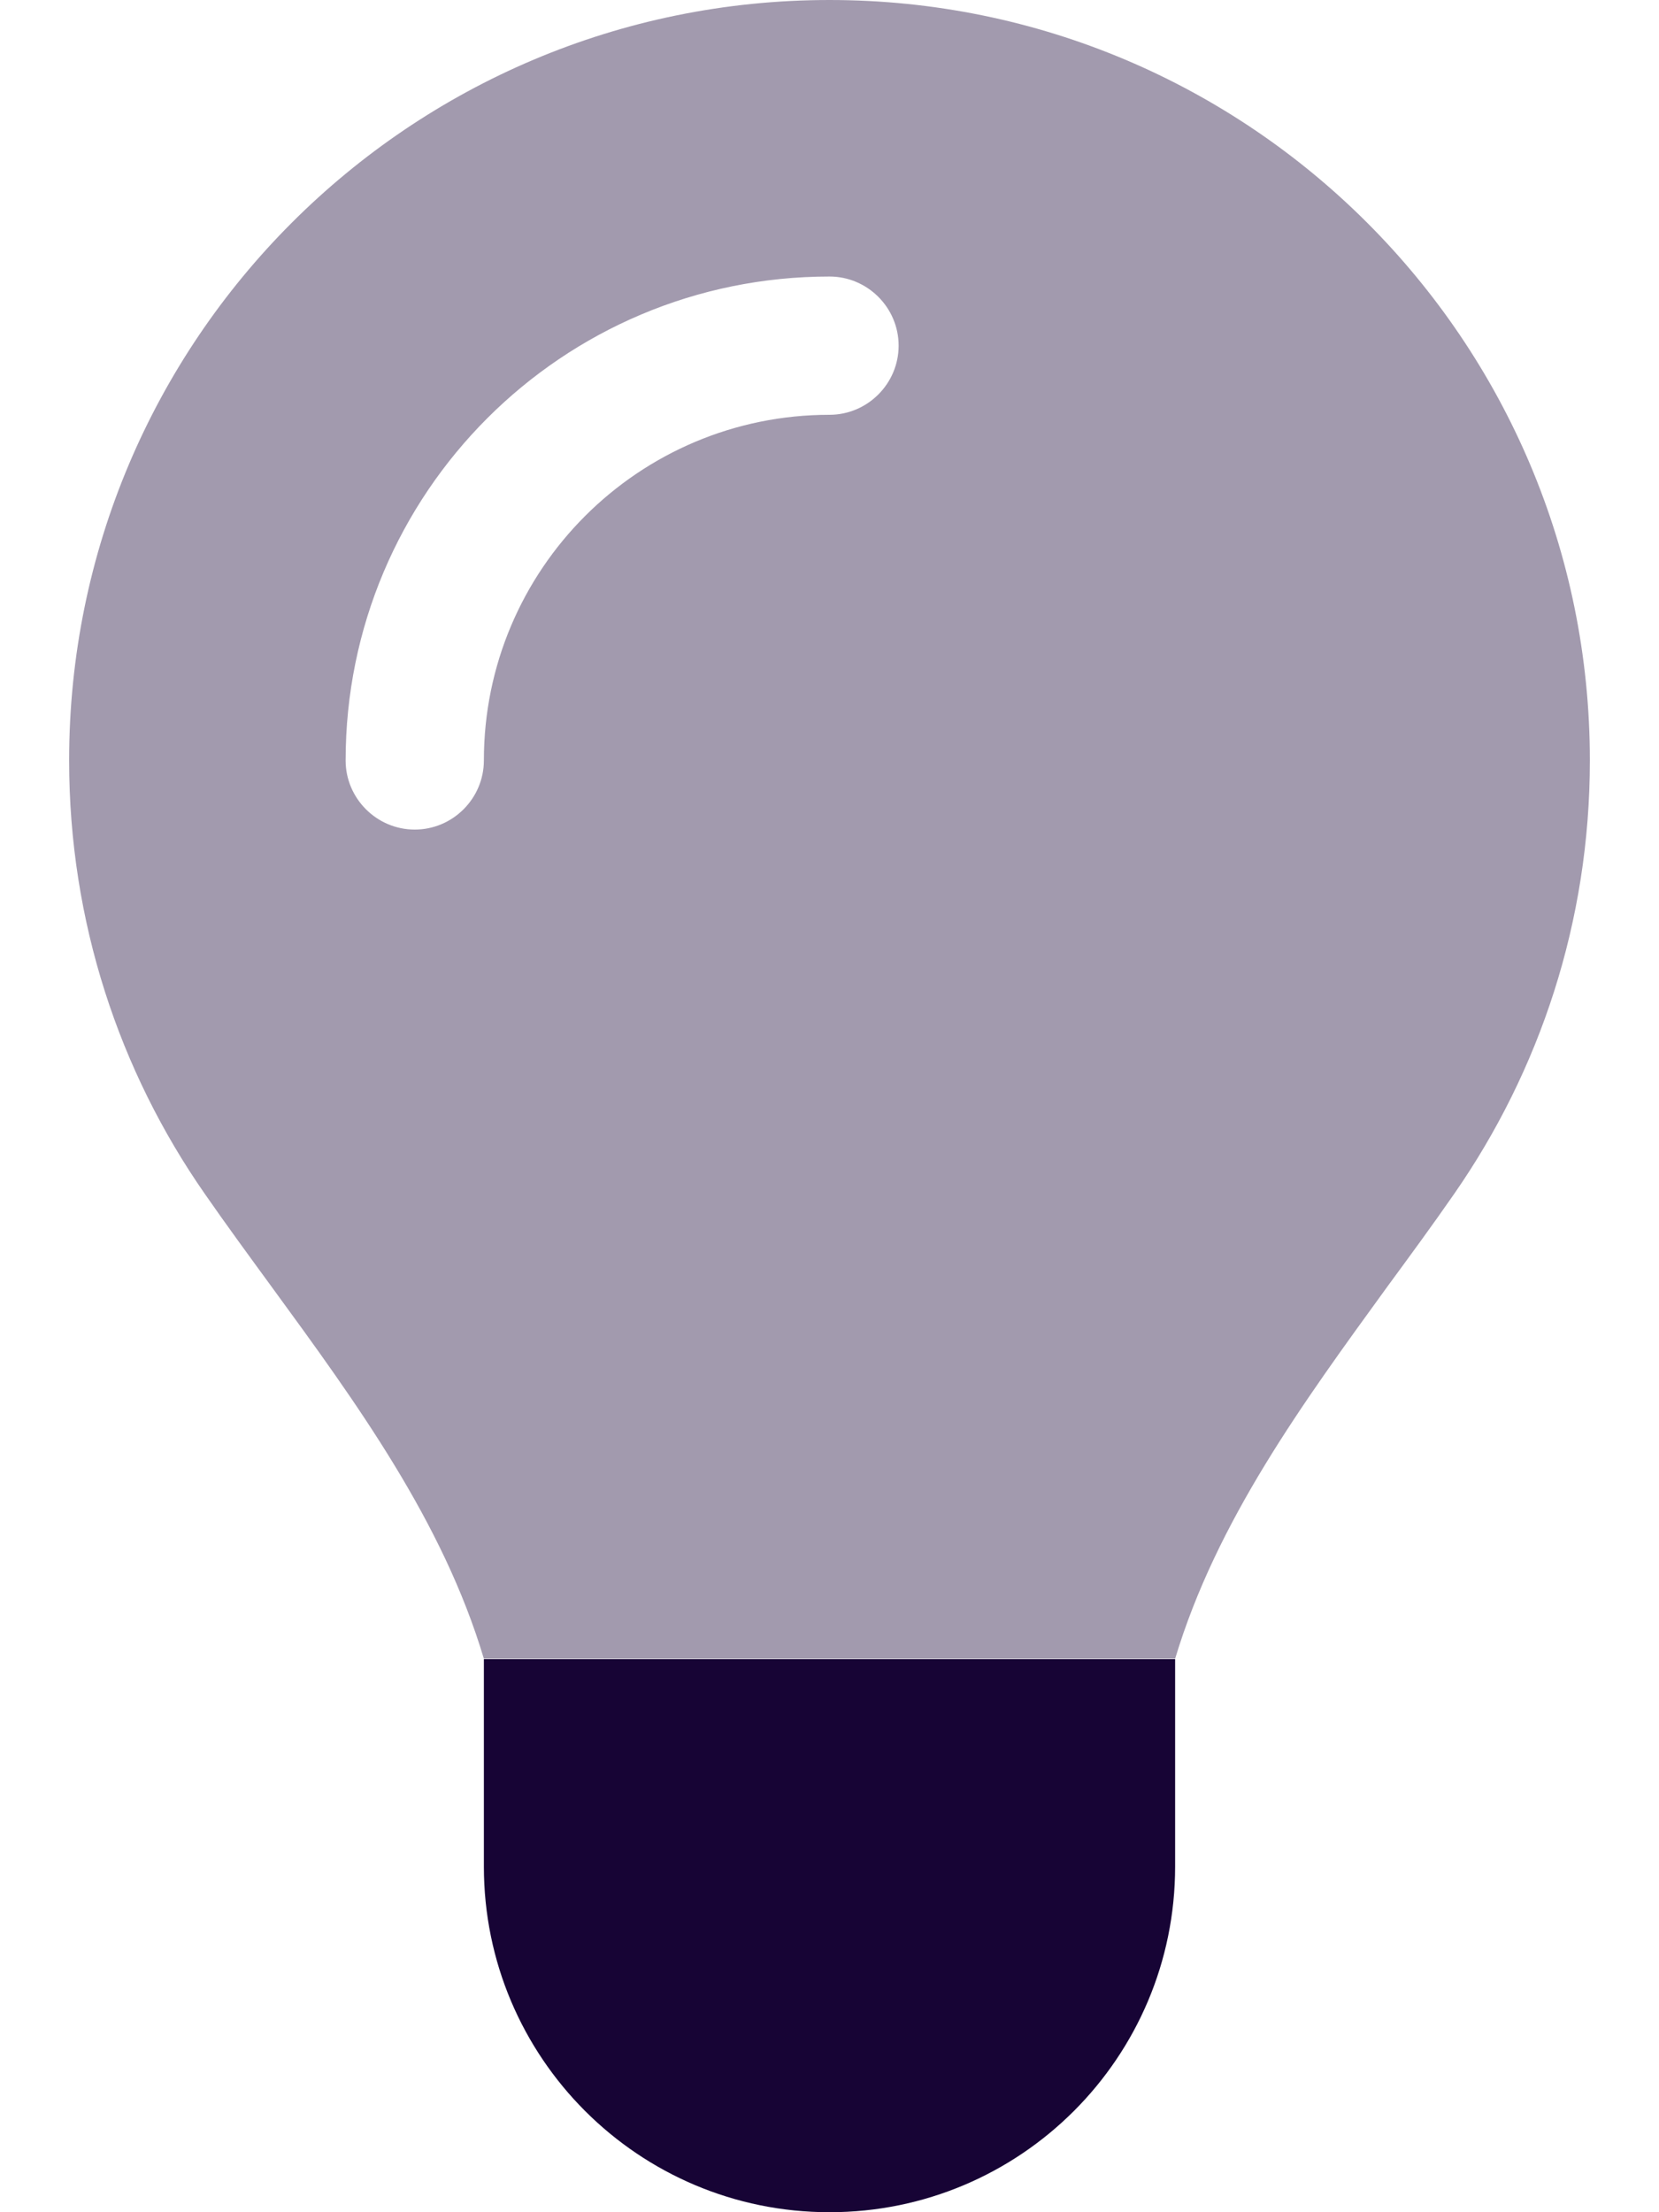<?xml version="1.0" encoding="utf-8"?>
<svg xmlns="http://www.w3.org/2000/svg" fill="none" height="100%" overflow="visible" preserveAspectRatio="none" style="display: block;" viewBox="0 0 12 16" width="100%">
<g clip-path="url(#clip0_0_6586)" id="lightbulb">
<path d="M0.5 5.5C0.5 6.666 0.863 7.747 1.481 8.634C1.637 8.859 1.8 9.081 1.962 9.303C2.581 10.15 3.203 11.003 3.5 11.997H8.5C8.8 11 9.422 10.15 10.037 9.303C10.2 9.081 10.363 8.859 10.519 8.634C11.137 7.744 11.5 6.666 11.5 5.5C11.5 2.462 9.037 0 6 0C2.962 0 0.5 2.462 0.5 5.5ZM2.5 5.5C2.5 3.566 4.066 2 6 2C6.275 2 6.5 2.225 6.5 2.5C6.5 2.775 6.275 3 6 3C4.619 3 3.5 4.119 3.5 5.5C3.5 5.775 3.275 6 3 6C2.725 6 2.5 5.775 2.5 5.5Z" fill="#170435" id="Secondary" opacity="0.4"/>
<path d="M6 16C7.381 16 8.5 14.881 8.5 13.5V12H3.5V13.5C3.5 14.881 4.619 16 6 16Z" fill="#170435" id="Primary"/>
</g>
<defs>
<clipPath id="clip0_0_6586">
<rect fill="white" height="16" width="12"/>
</clipPath>
</defs>
</svg>